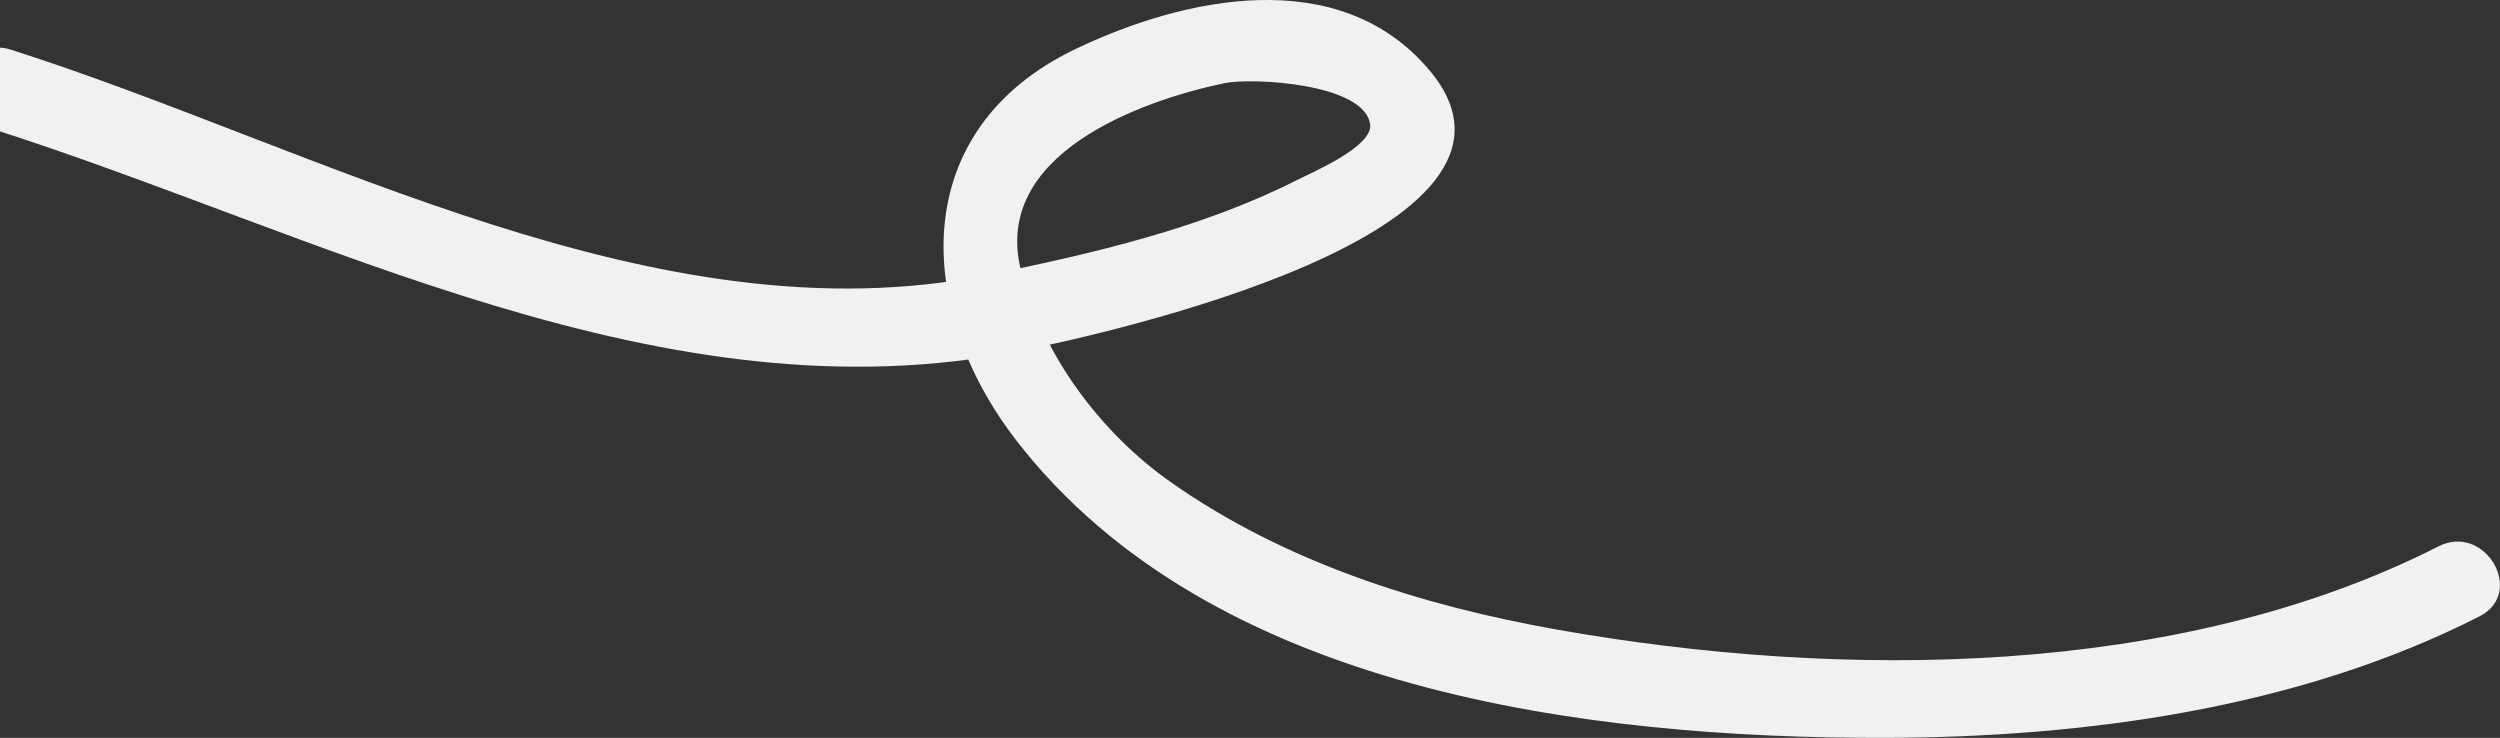 <?xml version="1.0" encoding="iso-8859-1"?>
<!-- Generator: Adobe Illustrator 16.0.0, SVG Export Plug-In . SVG Version: 6.00 Build 0)  -->
<!DOCTYPE svg PUBLIC "-//W3C//DTD SVG 1.1//EN" "http://www.w3.org/Graphics/SVG/1.1/DTD/svg11.dtd">
<svg version="1.1" xmlns="http://www.w3.org/2000/svg" xmlns:xlink="http://www.w3.org/1999/xlink" x="0px" y="0px"
	 width="154.028px" height="45.46px" viewBox="0 0 154.028 45.46" style="enable-background:new 0 0 154.028 45.46;"
	 xml:space="preserve">
<rect x="0" y="0" width="154.028" height="45.46" fill="#333333" stroke="none"/>
<g id="_x31_5FB_x5F_F_x5F_GR_x5F_01">
	<path style="fill:#F1F1F2;" d="M-0.665,7.881C-3.726,6.908-2.417,2.08,0.665,3.059c18.885,6.003,39.799,18.013,60.25,13.866
		c6.387-1.295,13.143-2.865,18.987-5.829c0.875-0.444,4.684-2.058,4.516-3.415c-0.314-2.551-7.288-2.914-8.997-2.554
		c-5.205,1.096-14.327,4.398-12.515,11.547c1.31,5.166,4.875,9.975,9.243,13.043c7.047,4.949,15.471,7.609,23.891,9.093
		c17.349,3.058,38.143,3.015,54.197-5.147c2.867-1.458,5.398,2.855,2.523,4.316c-11.143,5.665-24.275,7.458-36.655,7.48
		c-18.242,0.033-41.5-2.829-53.482-18.315c-6.333-8.187-6.686-19.172,3.622-24.114c6.711-3.217,16.29-5.285,21.831,1.305
		c8.419,10.012-20.104,16.25-25.11,17.265C40.903,26.074,19.744,14.368-0.665,7.881L-0.665,7.881z"/>
</g>
<g id="Layer_1">
</g>
</svg>
